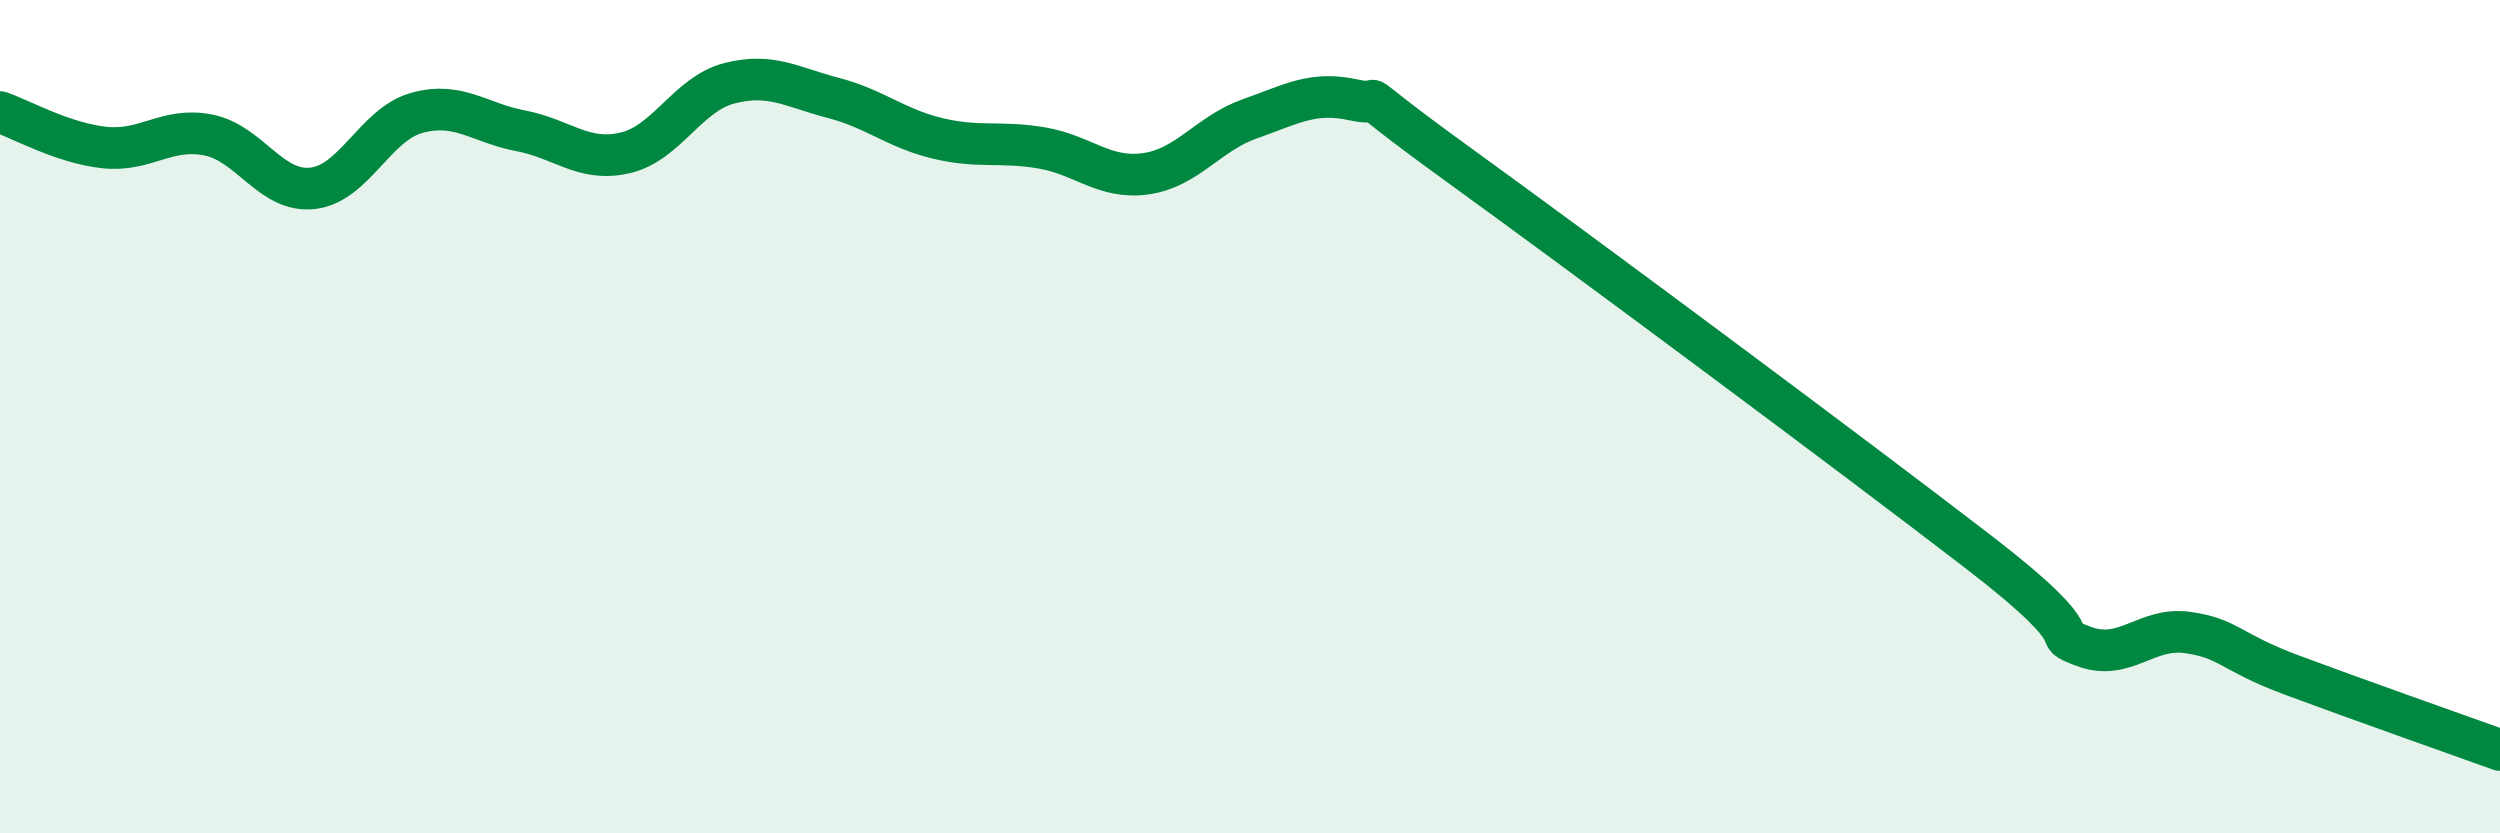
    <svg width="60" height="20" viewBox="0 0 60 20" xmlns="http://www.w3.org/2000/svg">
      <path
        d="M 0,2.69 C 0.5,2.86 1.5,3.43 2.5,3.54 C 3.5,3.65 4,3.04 5,3.24 C 6,3.44 6.5,4.63 7.5,4.52 C 8.5,4.41 9,2.99 10,2.71 C 11,2.43 11.5,2.95 12.5,3.14 C 13.5,3.33 14,3.9 15,3.67 C 16,3.44 16.5,2.26 17.5,2 C 18.5,1.74 19,2.09 20,2.35 C 21,2.61 21.5,3.08 22.5,3.32 C 23.5,3.56 24,3.38 25,3.55 C 26,3.72 26.5,4.31 27.5,4.17 C 28.5,4.03 29,3.2 30,2.85 C 31,2.5 31.5,2.18 32.5,2.4 C 33.5,2.62 32,1.78 35,3.95 C 38,6.12 44.5,10.95 47.5,13.26 C 50.5,15.57 49,15.13 50,15.51 C 51,15.89 51.5,15.04 52.5,15.18 C 53.5,15.32 53.5,15.64 55,16.2 C 56.5,16.76 59,17.64 60,18L60 20L0 20Z"
        fill="#008740"
        opacity="0.1"
        stroke-linecap="round"
        stroke-linejoin="round"
      />
      <path
        d="M 0,2.69 C 0.5,2.86 1.5,3.43 2.5,3.54 C 3.5,3.65 4,3.04 5,3.24 C 6,3.44 6.5,4.63 7.5,4.52 C 8.5,4.41 9,2.99 10,2.71 C 11,2.43 11.5,2.95 12.5,3.14 C 13.5,3.33 14,3.9 15,3.67 C 16,3.44 16.5,2.26 17.5,2 C 18.5,1.74 19,2.09 20,2.35 C 21,2.61 21.5,3.08 22.5,3.32 C 23.5,3.56 24,3.38 25,3.55 C 26,3.72 26.5,4.31 27.5,4.17 C 28.5,4.03 29,3.2 30,2.85 C 31,2.5 31.5,2.18 32.5,2.4 C 33.5,2.62 32,1.78 35,3.95 C 38,6.12 44.5,10.95 47.5,13.26 C 50.5,15.57 49,15.13 50,15.51 C 51,15.89 51.5,15.04 52.5,15.18 C 53.5,15.32 53.5,15.64 55,16.2 C 56.5,16.76 59,17.64 60,18"
        stroke="#008740"
        stroke-width="1"
        fill="none"
        stroke-linecap="round"
        stroke-linejoin="round"
      />
    </svg>
  